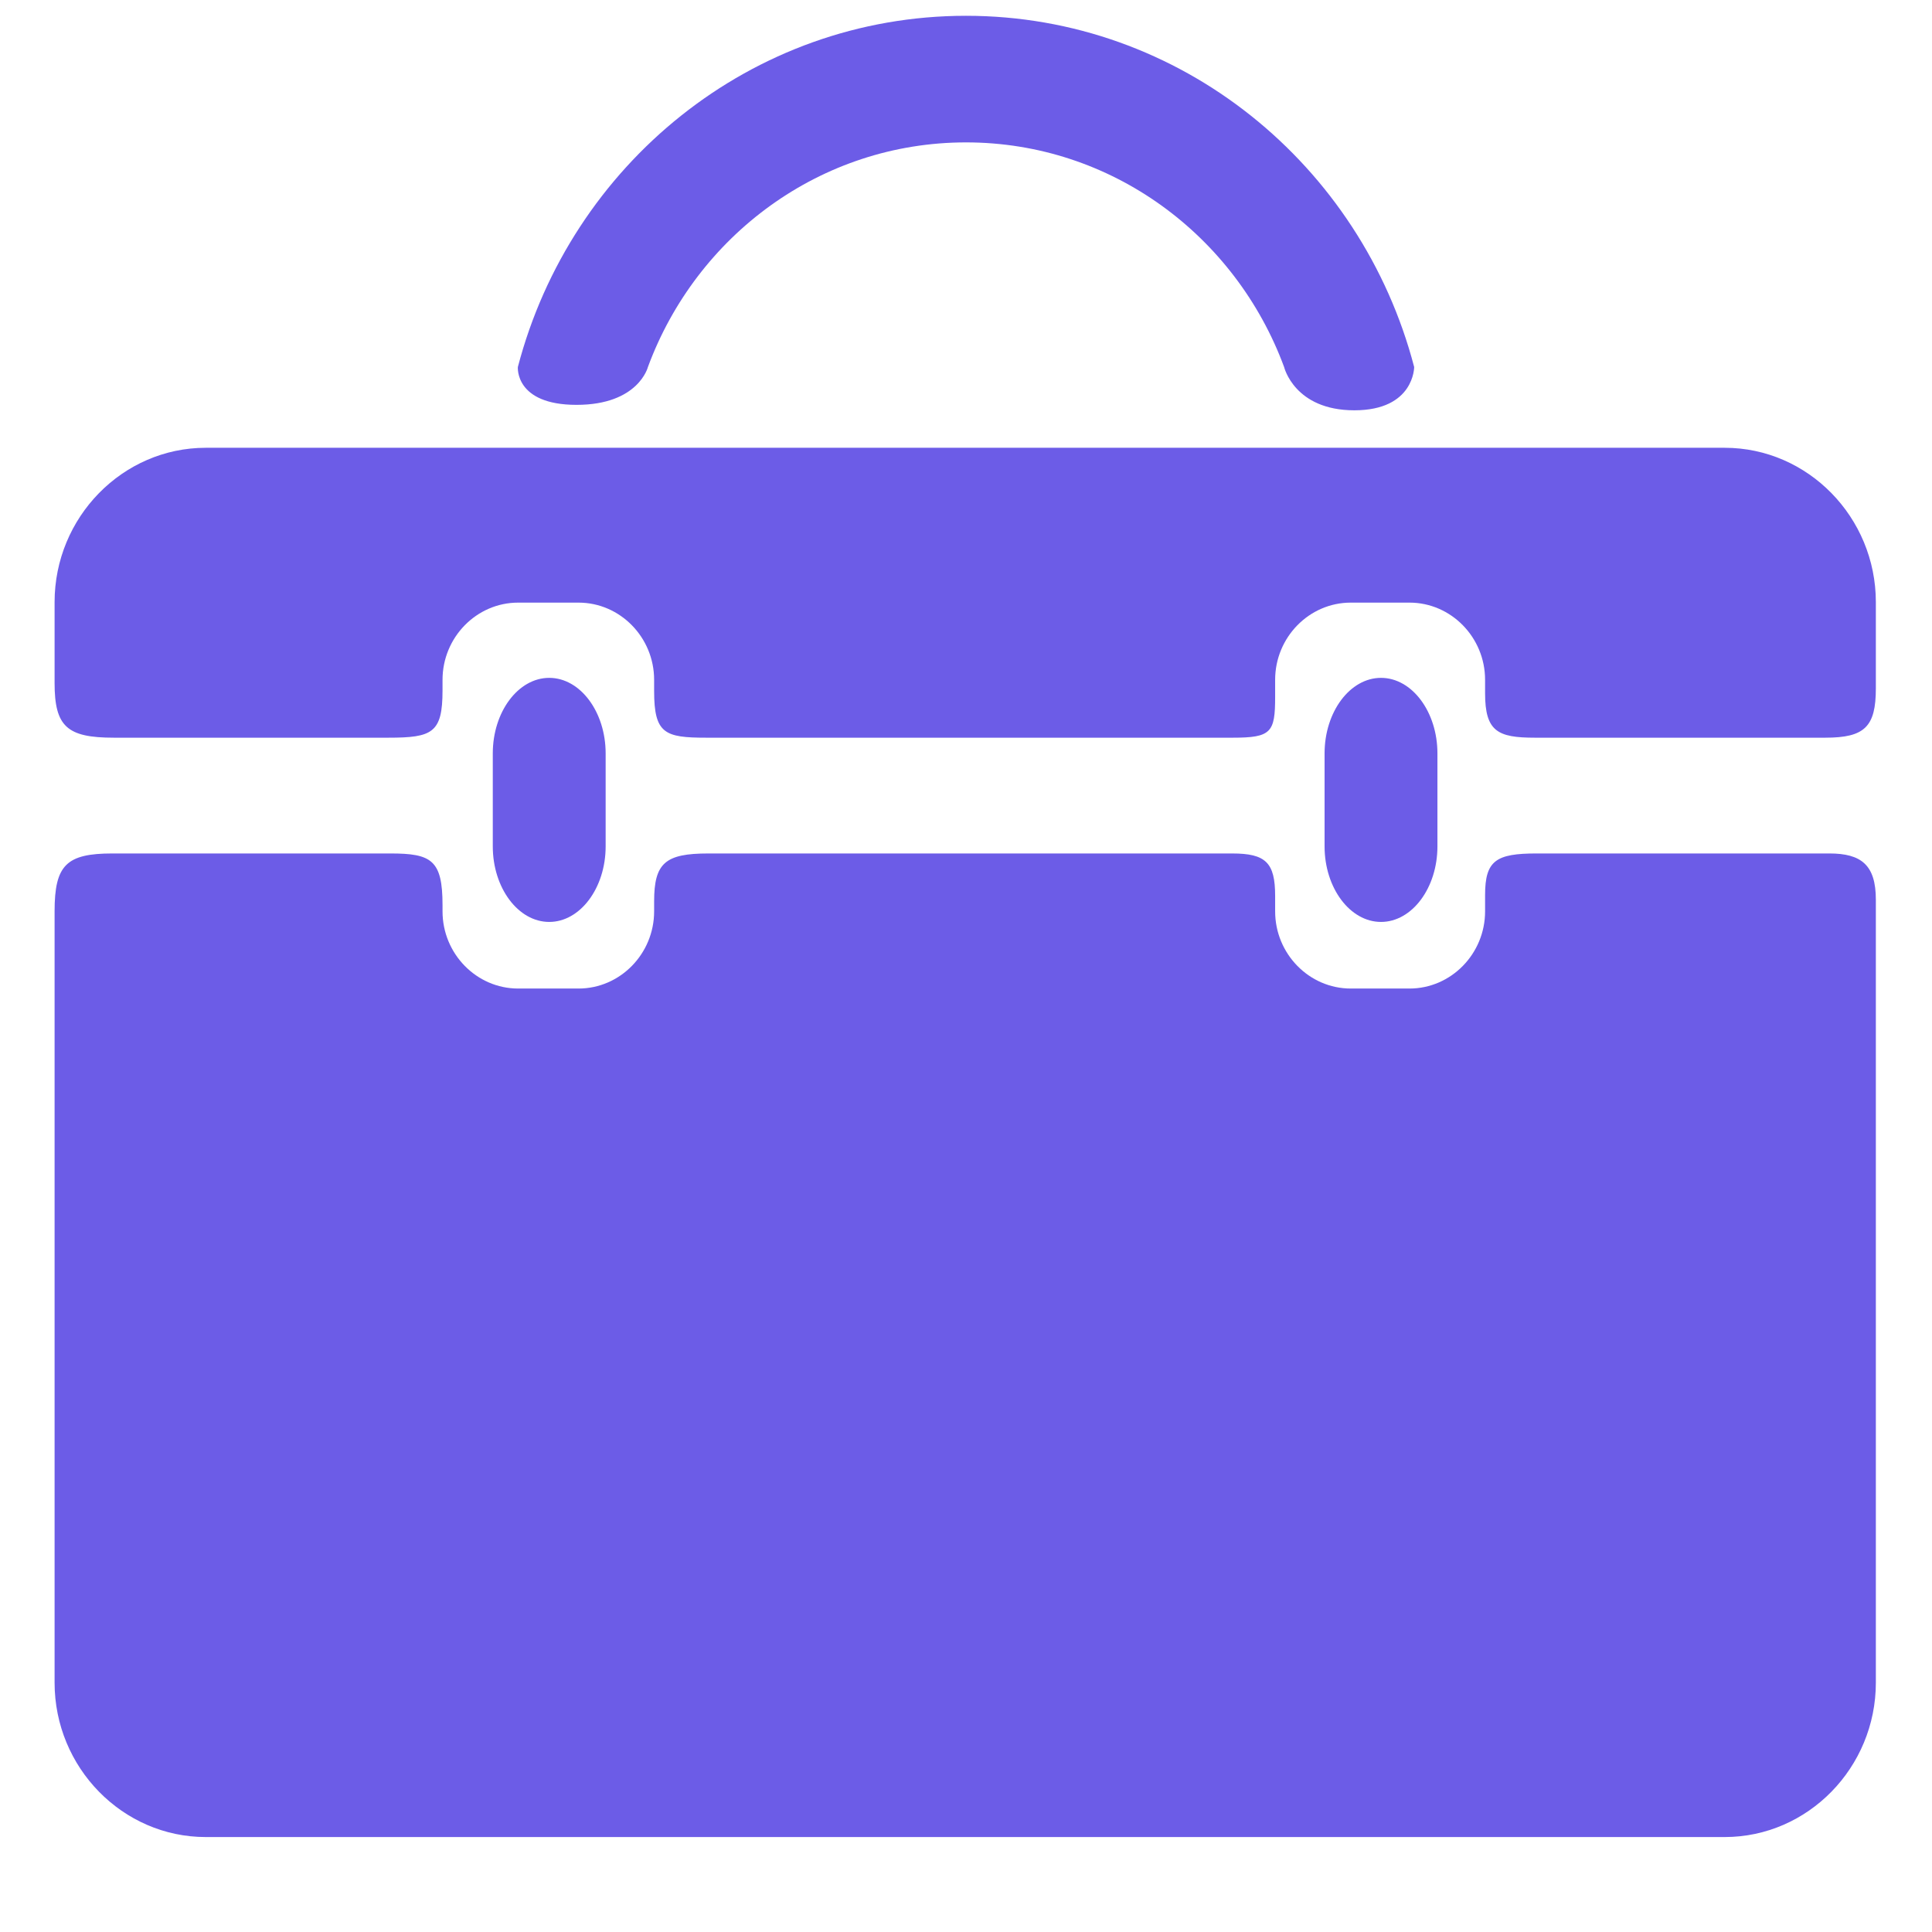 <?xml version="1.0" standalone="no"?><!DOCTYPE svg PUBLIC "-//W3C//DTD SVG 1.1//EN" "http://www.w3.org/Graphics/SVG/1.1/DTD/svg11.dtd"><svg t="1751918412110" class="icon" viewBox="0 0 1024 1024" version="1.1" xmlns="http://www.w3.org/2000/svg" p-id="65235" width="32" height="32" xmlns:xlink="http://www.w3.org/1999/xlink"><path d="M234.549 365.934c0-22.55 0-5.621 0-5.621 0-22.5 18.025-40.908 40.055-40.908l32.042 0c22.03 0 40.055 18.407 40.055 40.908 0 0 0-16.689 0 5.921s5.627 24.759 27.646 24.759 258.671 0 279.072 0 22.432-2.811 22.432-21.635c0-18.821 0-9.046 0-9.046 0-22.5 18.025-40.908 40.055-40.908l31.167 0c22.03 0 40.055 18.407 40.055 40.908 0 0 0-15.125 0 7.154 0 20.202 6.712 23.527 26.318 23.527s133.177 0 154.02 0 26.777-5.758 26.777-26.142c0-20.383 0-45.701 0-45.701 0-44.998-36.049-81.814-80.107-81.814L109.042 237.335c-44.059 0-80.109 36.818-80.109 81.814 0 0 0 19.785 0 42.875s6.641 28.968 31.369 28.968 122.225 0 145.541 0S234.549 388.48 234.549 365.934z" p-id="65236" fill="#6C5CE7"></path><path d="M787.126 474.35c0 18.28 0 8.686 0 8.686 0 22.501-18.025 40.908-40.055 40.908L715.906 523.944c-22.03 0-40.055-18.406-40.055-40.908 0 0 0 9.531 0-8.146s-4.946-22.535-22.785-22.535-254.874 0-277.659 0-28.706 5.037-28.706 25.42c0 20.386 0 5.261 0 5.261 0 22.501-18.025 40.908-40.055 40.908L274.604 523.944c-22.03 0-40.055-18.406-40.055-40.908 0 0 0 20.657 0-3.277 0-23.932-5.861-27.406-27.646-27.406s-122.933 0-147.308 0-30.663 6.118-30.663 30.654c0 24.534 0 408.85 0 408.85 0 45.002 36.049 81.817 80.109 81.817l805.091 0c44.059 0 80.107-36.816 80.107-81.817 0 0 0-396.583 0-414.985 0-18.4-7.701-24.52-24.657-24.52s-133.532 0-155.079 0S787.126 456.069 787.126 474.35z" p-id="65237" fill="#6C5CE7"></path><path d="M321.005 448.588c0 22.03-13.459 40.055-29.909 40.055s-29.909-18.025-29.909-40.055l0-49.254c0-22.03 13.459-40.055 29.909-40.055s29.909 18.025 29.909 40.055L321.005 448.588z" p-id="65238" fill="#6C5CE7"></path><path d="M761.868 448.588c0 22.03-13.459 40.055-29.908 40.055-16.45 0-29.909-18.025-29.909-40.055l0-49.254c0-22.03 13.459-40.055 29.909-40.055 16.449 0 29.908 18.025 29.908 40.055L761.868 448.588z" p-id="65239" fill="#6C5CE7"></path><path d="M343.412 194.525c25.701-69.569 91.485-119.054 168.596-119.054 77.11 0 142.893 49.485 168.595 119.054 0 0 5.434 22.945 37.228 22.945s31.711-22.945 31.711-22.945c-28.024-107.196-123.743-186.156-237.535-186.156S302.497 87.33 274.473 194.525c0 0-1.746 20.058 31.108 20.058S343.412 194.525 343.412 194.525z" p-id="65240" fill="#6C5CE7"></path></svg>